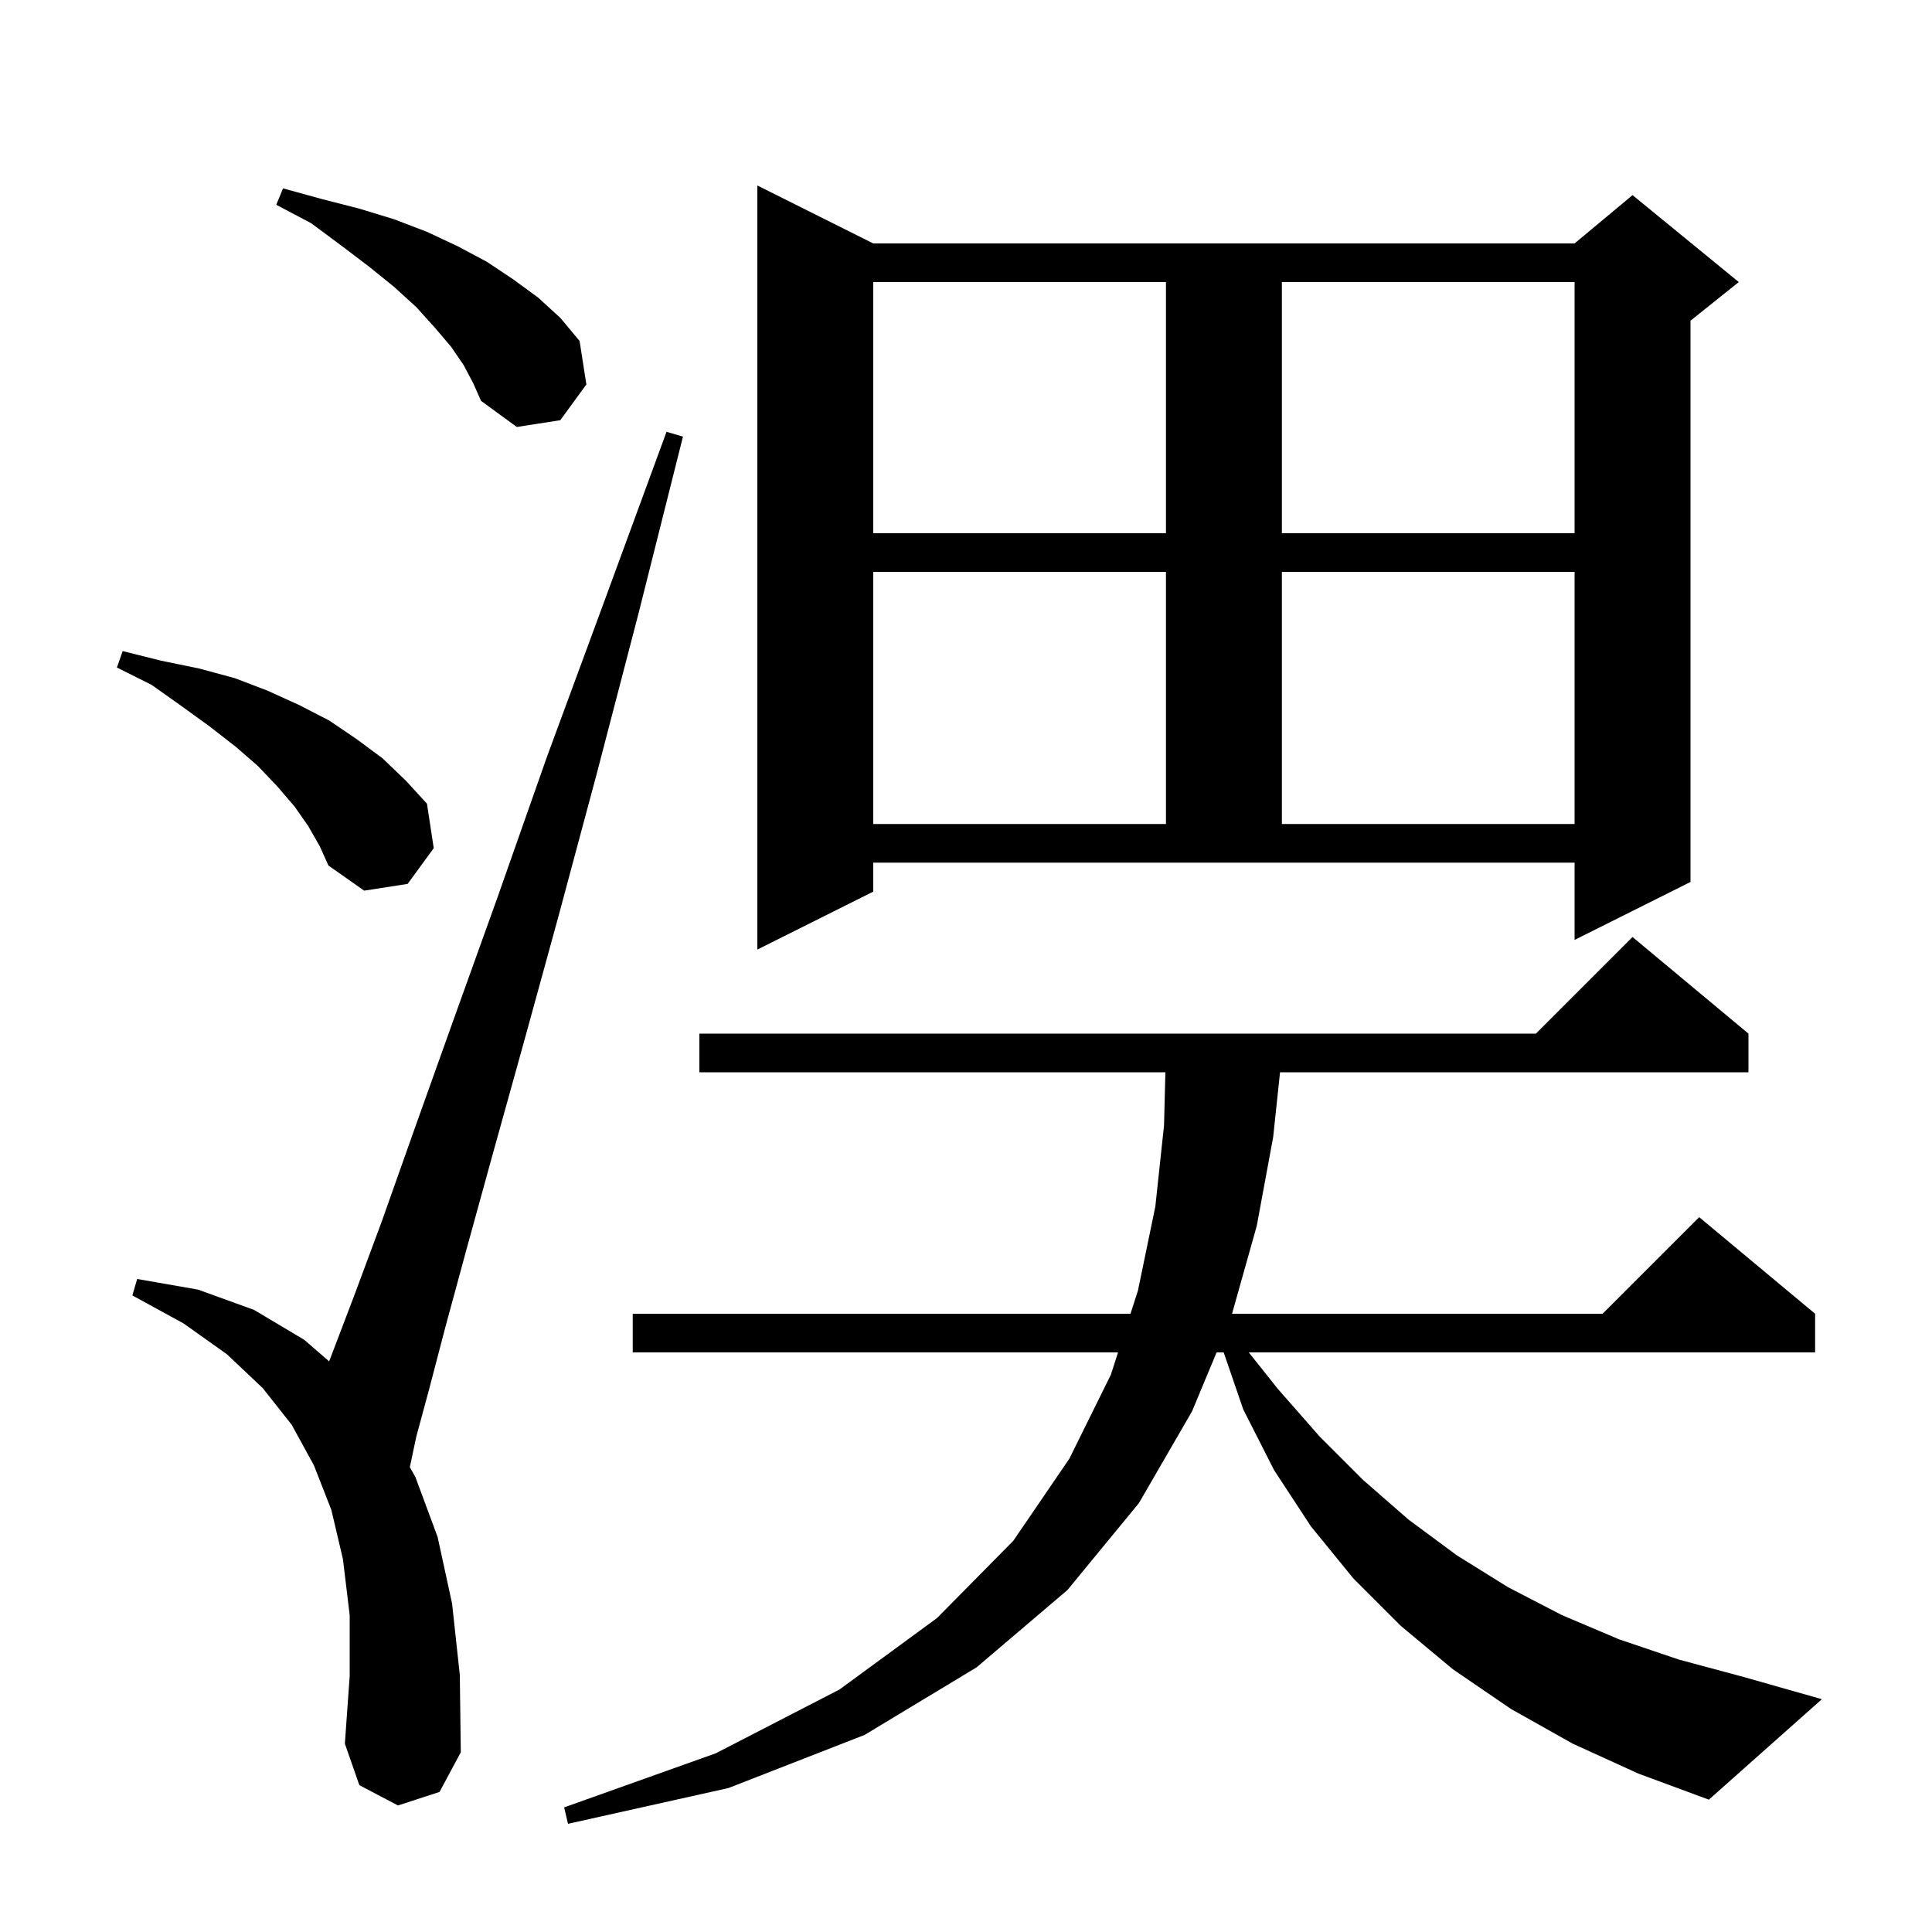 <svg xmlns="http://www.w3.org/2000/svg" xmlns:xlink="http://www.w3.org/1999/xlink" version="1.1" baseProfile="full" viewBox="0 0 200 200" width="200" height="200"><g fill="currentColor"><path d="M 162.8 180.5 L 156.4 176.9 L 150.4 172.8 L 145.0 168.3 L 140.1 163.4 L 135.7 158.0 L 131.9 152.2 L 128.7 145.9 L 126.675 140.0 L 125.942 140.0 L 123.4 146.1 L 117.9 155.6 L 110.5 164.6 L 101.1 172.6 L 89.5 179.6 L 75.4 185.1 L 58.8 188.8 L 58.4 187.1 L 74.1 181.5 L 86.9 174.9 L 97.0 167.5 L 104.9 159.5 L 110.7 151.0 L 115.0 142.3 L 115.74 140.0 L 65.5 140.0 L 65.5 136.0 L 117.028 136.0 L 117.8 133.6 L 119.6 124.9 L 120.5 116.5 L 120.641 111.0 L 72.4 111.0 L 72.4 107.0 L 159.0 107.0 L 169.0 97.0 L 181.0 107.0 L 181.0 111.0 L 132.509 111.0 L 131.8 117.7 L 130.1 126.9 L 127.541 136.0 L 165.9 136.0 L 175.9 126.0 L 187.9 136.0 L 187.9 140.0 L 129.274 140.0 L 132.3 143.8 L 136.6 148.7 L 141.1 153.2 L 145.8 157.3 L 150.8 161.0 L 156.1 164.3 L 161.7 167.2 L 167.6 169.7 L 173.8 171.8 L 180.5 173.6 L 188.6 175.9 L 176.9 186.3 L 169.6 183.6 Z M 41.2 186.9 L 37.2 184.8 L 35.7 180.5 L 36.2 173.5 L 36.2 167.2 L 35.5 161.4 L 34.3 156.3 L 32.5 151.7 L 30.2 147.5 L 27.2 143.7 L 23.5 140.2 L 19.0 137.0 L 13.7 134.1 L 14.2 132.4 L 20.5 133.5 L 26.3 135.6 L 31.5 138.7 L 34.069 140.927 L 34.2 140.6 L 36.6 134.3 L 39.5 126.5 L 42.9 116.9 L 46.9 105.7 L 51.5 92.9 L 56.6 78.4 L 62.5 62.4 L 69.0 44.7 L 70.7 45.2 L 66.1 63.5 L 61.8 80.0 L 57.8 94.9 L 54.2 108.0 L 51.0 119.5 L 48.3 129.3 L 46.1 137.4 L 44.4 143.9 L 43.1 148.7 L 42.425 151.88 L 43.0 152.9 L 45.3 159.1 L 46.8 166.0 L 47.6 173.4 L 47.7 181.4 L 45.5 185.5 Z M 90.4 92.3 L 78.4 98.3 L 78.4 19.2 L 90.4 25.2 L 163.0 25.2 L 169.0 20.2 L 180.0 29.2 L 175.0 33.2 L 175.0 91.3 L 163.0 97.3 L 163.0 89.3 L 90.4 89.3 Z M 31.9 85.5 L 30.5 83.5 L 28.7 81.4 L 26.7 79.3 L 24.4 77.3 L 21.7 75.2 L 18.8 73.1 L 15.7 70.9 L 12.1 69.1 L 12.7 67.4 L 16.7 68.4 L 20.6 69.2 L 24.3 70.2 L 27.7 71.5 L 31.0 73.0 L 34.1 74.6 L 36.9 76.5 L 39.6 78.5 L 42.0 80.8 L 44.2 83.2 L 44.9 87.8 L 42.2 91.5 L 37.7 92.2 L 34.0 89.6 L 33.1 87.6 Z M 90.4 59.2 L 90.4 85.3 L 120.7 85.3 L 120.7 59.2 Z M 132.7 59.2 L 132.7 85.3 L 163.0 85.3 L 163.0 59.2 Z M 90.4 29.2 L 90.4 55.2 L 120.7 55.2 L 120.7 29.2 Z M 132.7 29.2 L 132.7 55.2 L 163.0 55.2 L 163.0 29.2 Z M 48.0 37.8 L 46.7 35.9 L 45.0 33.9 L 43.1 31.8 L 40.8 29.7 L 38.2 27.6 L 35.3 25.4 L 32.2 23.1 L 28.6 21.2 L 29.3 19.5 L 33.3 20.6 L 37.2 21.6 L 40.8 22.7 L 44.2 24.0 L 47.4 25.5 L 50.4 27.1 L 53.1 28.9 L 55.7 30.8 L 58.0 32.9 L 60.0 35.3 L 60.7 39.8 L 58.0 43.5 L 53.5 44.2 L 49.8 41.5 L 49.0 39.7 Z "/></g></svg>